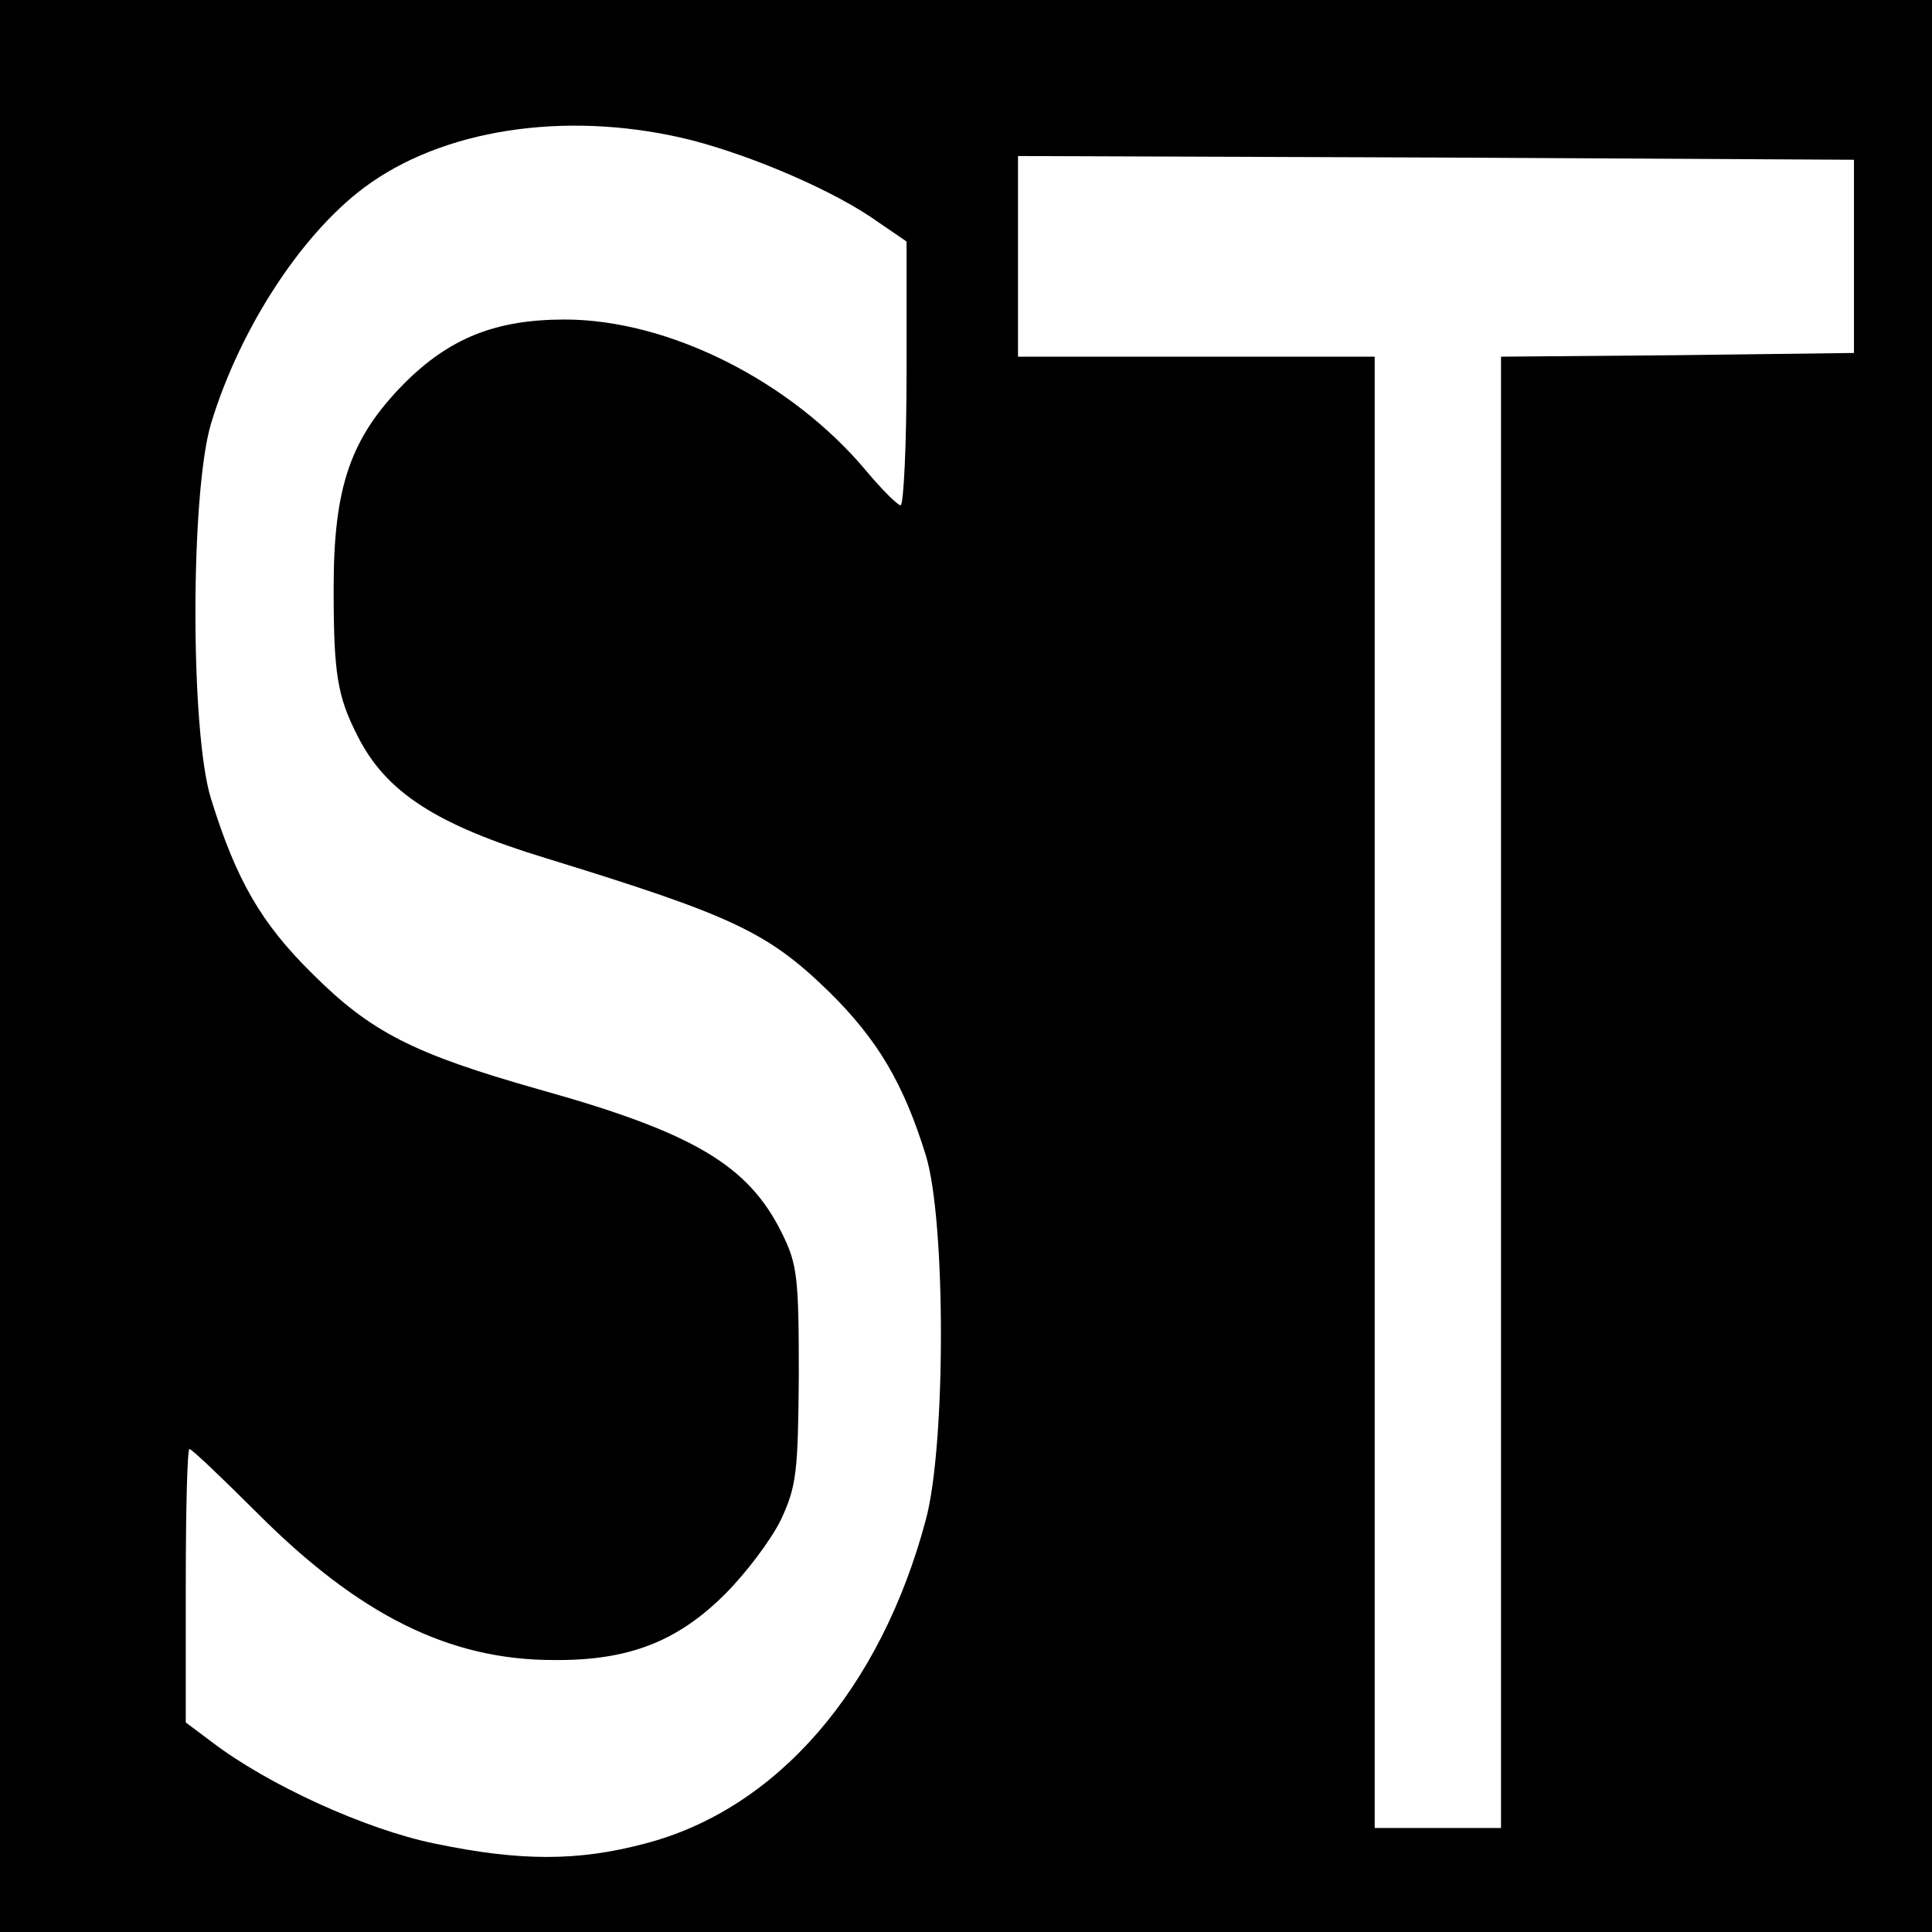 <?xml version="1.0" standalone="no"?>
<!DOCTYPE svg PUBLIC "-//W3C//DTD SVG 20010904//EN"
 "http://www.w3.org/TR/2001/REC-SVG-20010904/DTD/svg10.dtd">
<svg version="1.0" xmlns="http://www.w3.org/2000/svg"
 width="260pt" height="260pt" viewBox="0 0 260 260"
 preserveAspectRatio="xMidYMid meet">
<g transform="translate(0,260) scale(0.1,-0.1)"
fill="#000000" stroke="none">
<path d="M0 1300 l0 -1300 1300 0 1300 0 0 1300 0 1300 -1300 0 -1300 0 0
-1300z m932 1111 c84 -22 193 -69 250 -110 l38 -26 0 -177 c0 -98 -4 -178 -8
-178 -4 0 -25 21 -46 46 -101 121 -266 204 -406 204 -93 0 -155 -25 -216 -86
-73 -74 -95 -140 -95 -276 0 -115 5 -145 32 -198 38 -76 106 -120 254 -165
250 -77 298 -99 381 -180 65 -64 100 -123 130 -220 27 -88 27 -390 0 -490 -61
-229 -201 -390 -378 -436 -90 -24 -168 -24 -283 0 -93 19 -224 79 -299 136
l-36 27 0 184 c0 101 2 184 5 184 3 0 44 -39 92 -87 137 -137 258 -197 398
-197 101 -1 167 25 231 89 28 28 62 73 75 100 21 45 23 64 24 195 0 131 -2
149 -23 191 -45 91 -119 135 -327 193 -169 48 -226 77 -305 156 -68 67 -102
125 -136 235 -28 89 -28 411 0 505 40 132 127 263 215 324 109 76 275 97 433
57z m1563 -156 l0 -130 -237 -3 -238 -2 0 -990 0 -990 -85 0 -85 0 0 990 0
990 -240 0 -240 0 0 135 0 135 563 -2 562 -3 0 -130z"/>
</g>
</svg>
